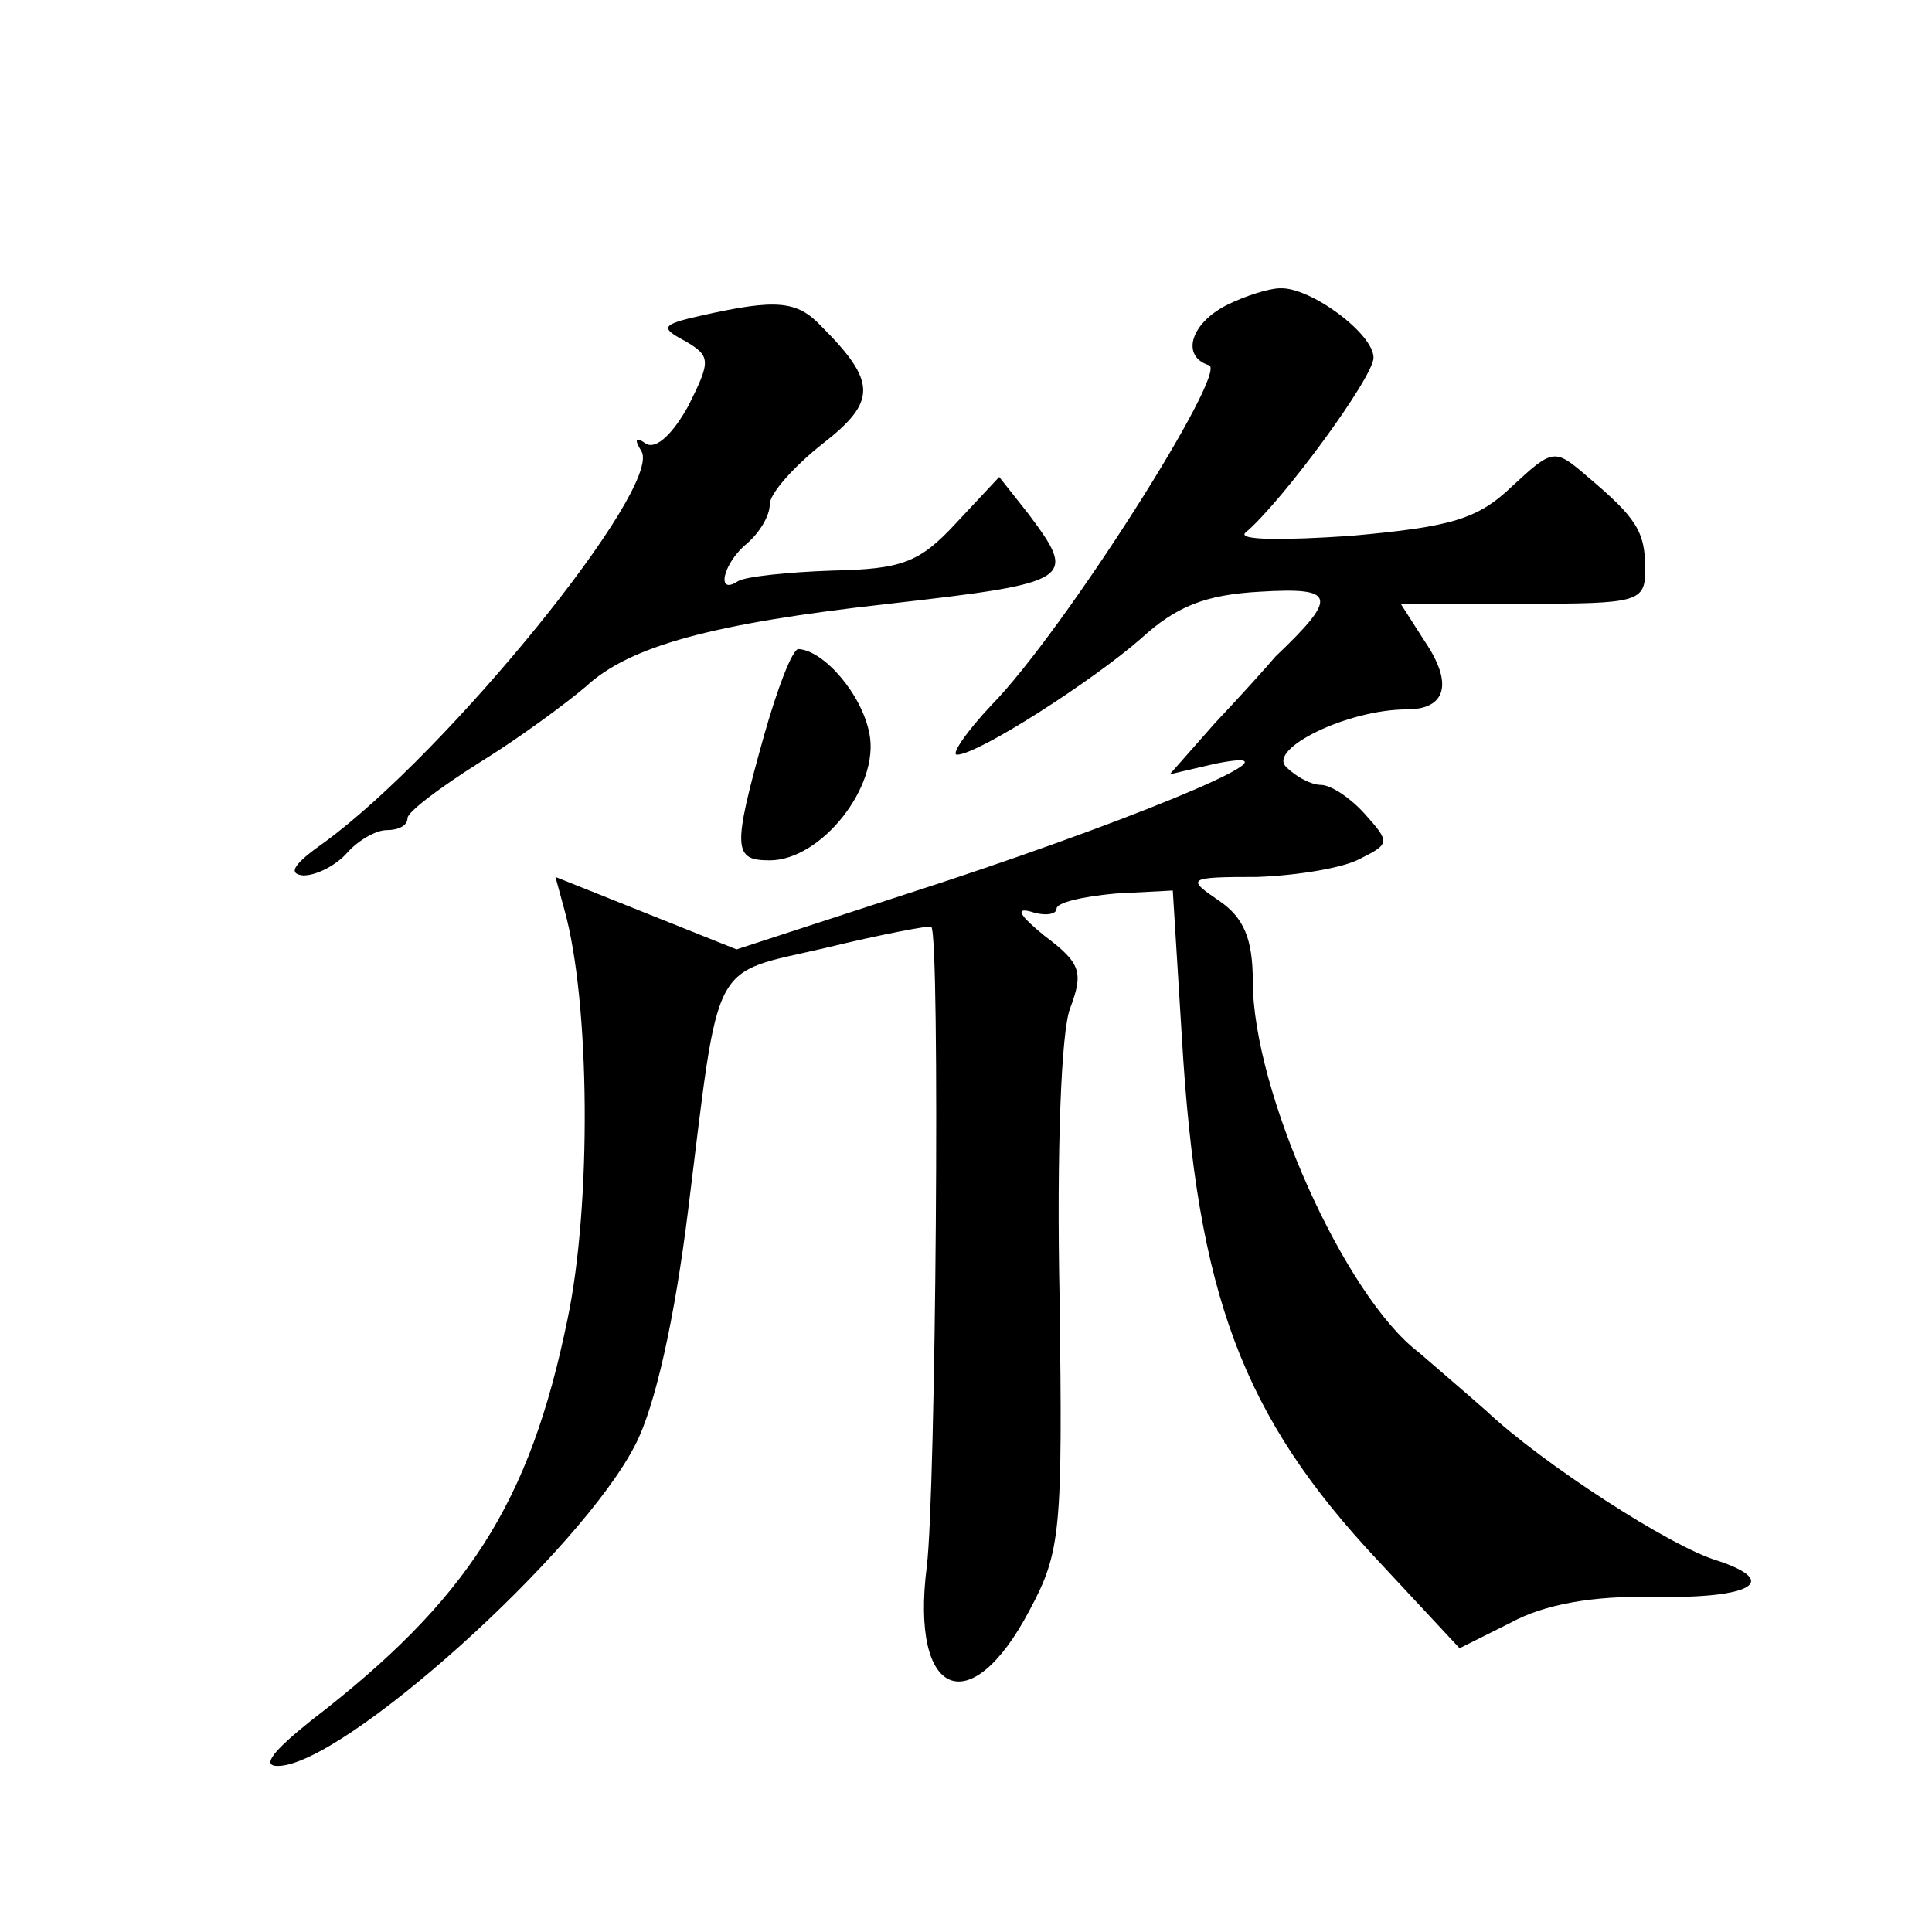<?xml version="1.0" standalone="no"?>
<!DOCTYPE svg PUBLIC "-//W3C//DTD SVG 20010904//EN"
 "http://www.w3.org/TR/2001/REC-SVG-20010904/DTD/svg10.dtd">
<svg version="1.0" xmlns="http://www.w3.org/2000/svg"
 width="128pt" height="128pt" viewBox="0 0 128 128"
 preserveAspectRatio="xMidYMid meet">
<g transform="translate(0,128) scale(0.1,-0.1)"
fill="#0" stroke="none">
<path d="M813 1078 c-24 -12 -31 -34 -12 -40 13 -4 -96 -176 -144 -225 -17 -18
-27 -33 -23 -33 14 0 90 49 122 77 23 21 42 29 79 31 50 3 52 -3 10 -43 -5 -6 -23
-26 -40 -44 l-30 -34 30 7 c65 13 -40 -32 -179 -78 l-138 -45 -60 24 -60 24 6 -22
c17 -61 18 -195 2 -271 -25 -122 -66 -186 -170 -266 -25 -20 -33 -30 -22 -30 43
0 201 142 237 213 13 25 26 83 35 156 21 169 14 155 91 173 37 9 69 15 70 14 6
-6 3 -377 -3 -424 -11 -87 29 -103 68 -29 21 39 22 53 20 207 -2 96 1 177 7 192
9 24 7 30 -17 48 -16 13 -20 19 -9 16 9 -3 17 -2 17 2 0 4 17 8 39 10 l38 2 6 -97
c10 -171 40 -251 130 -347 l54 -58 34 17 c22 12 54 18 96 17 63 -1 83 10 41 24
-31 9 -117 65 -153 99 -17 15 -37 32 -45 39 -49 37 -110 173 -110 246 0 28 -6 42
-22 53 -22 15 -22 16 25 16 27 1 57 6 68 12 20 10 20 11 3 30 -9 10 -22 19 -29
19 -6 0 -16 5 -23 12 -12 12 41 38 80 38 26 0 31 17 12 45 l-16 25 81 0 c77 0 81
1 81 23 0 25 -6 34 -38 61 -22 19 -23 19 -50 -6 -23 -22 -40 -27 -107 -33 -44 -3
-75 -3 -70 2 24 20 85 103 85 116 0 16 -42 47 -62 46 -7 0 -23 -5 -35 -11z M465
1071 c-27 -6 -28 -8 -11 -17 17 -10 17 -13 2 -43 -10 -18 -21 -29 -28 -25 -7 5
-8 3 -3 -5 14 -24 -128 -199 -210 -259 -20 -14 -25 -21 -14 -22 9 0 22 7 29 15
7 8 19 15 26 15 8 0 14 3 14 8 0 4 21 20 48 37 26 16 57 39 70 50 29 27 84 42 201
55 123 14 125 16 92 60 l-19 24 -29 -31 c-24 -26 -36 -30 -81 -31 -30 -1 -58 -4
-63 -7 -15 -10 -10 12 6 25 8 7 15 18 15 26 0 7 16 25 35 40 36 28 36 41 -1 78
-16 17 -30 18 -79 7z M506 792 c-21 -75 -20 -82 4 -82 34 0 73 49 66 84 -5 26 -30
55 -47 56 -4 0 -14 -26 -23 -58z"/>
</g>
</svg>
